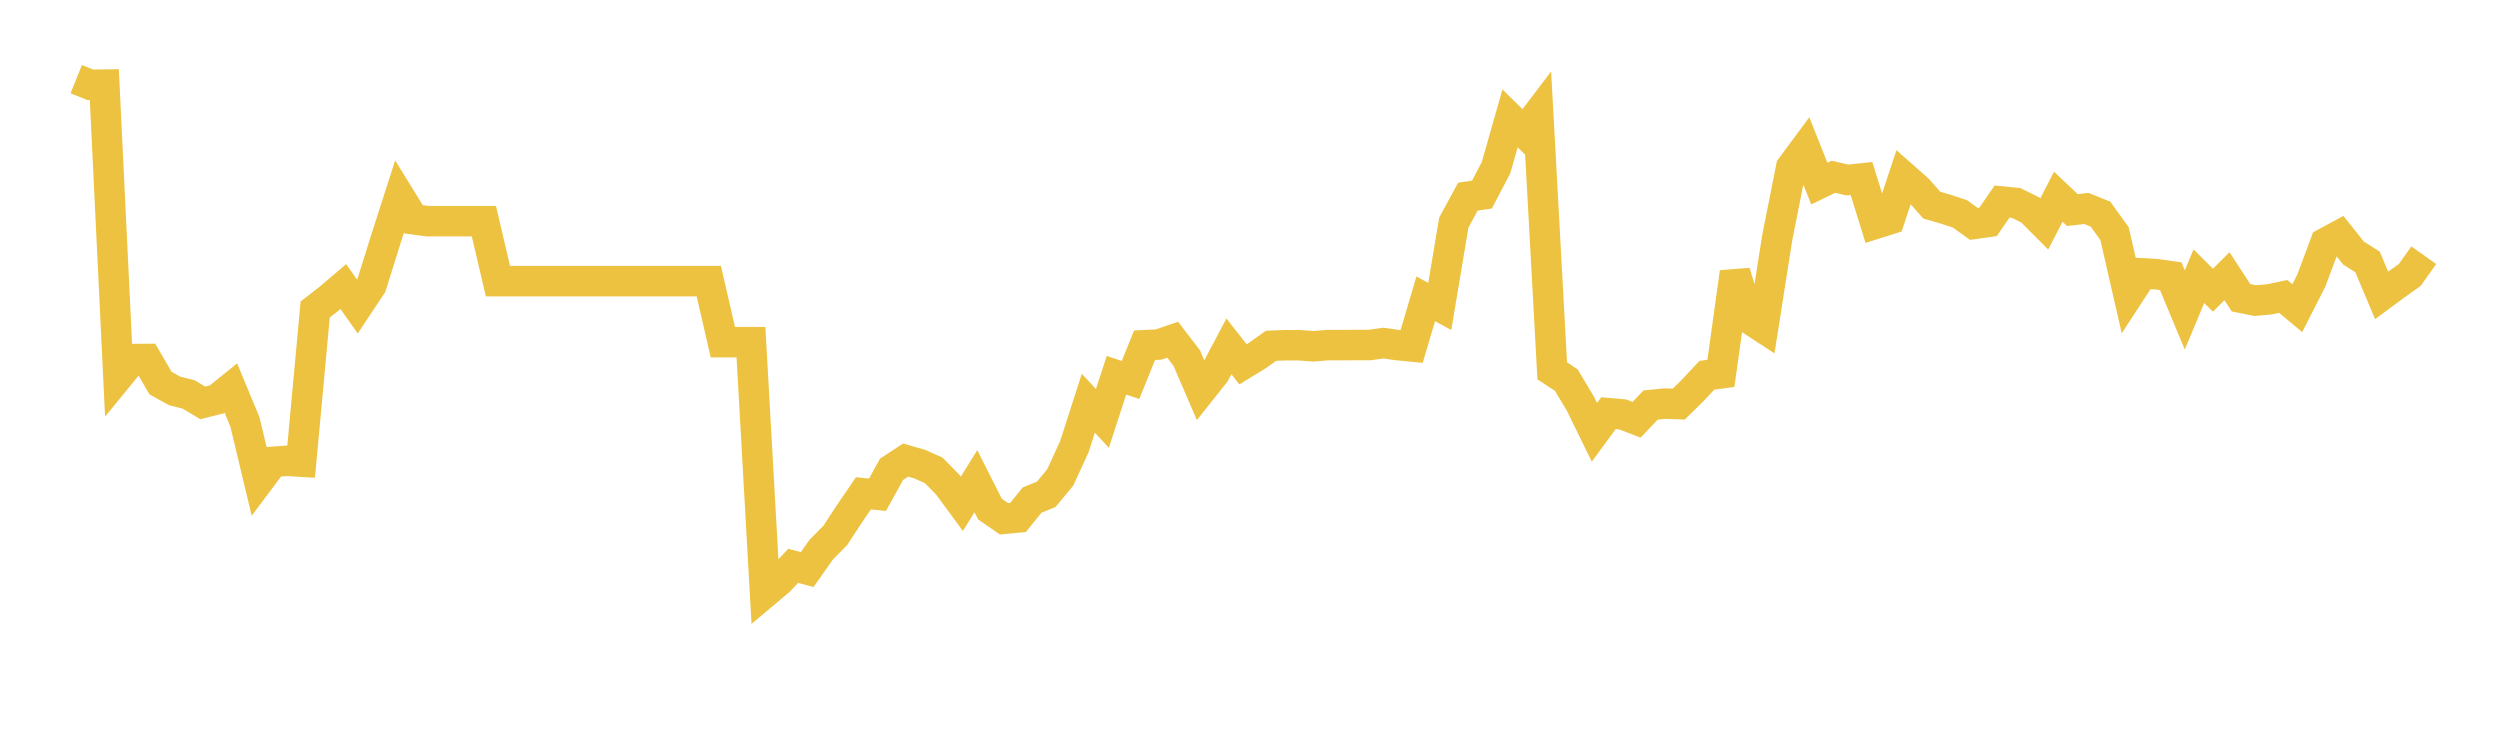<svg width="164" height="48" xmlns="http://www.w3.org/2000/svg" xmlns:xlink="http://www.w3.org/1999/xlink"><path fill="none" stroke="rgb(237,194,64)" stroke-width="2" d="M5,5.195L5.922,5.564L6.844,5.551L7.766,24.684L8.689,23.555L9.611,23.549L10.533,25.132L11.455,25.643L12.377,25.876L13.299,26.431L14.222,26.198L15.144,25.454L16.066,27.674L16.988,31.528L17.91,30.298L18.832,30.229L19.754,30.285L20.677,20.299L21.599,19.584L22.521,18.799L23.443,20.107L24.365,18.716L25.287,15.766L26.21,12.893L27.132,14.387L28.054,14.508L28.976,14.508L29.898,14.508L30.82,14.508L31.743,14.508L32.665,18.442L33.587,18.442L34.509,18.442L35.431,18.442L36.353,18.442L37.275,18.442L38.198,18.442L39.12,18.442L40.042,18.442L40.964,18.442L41.886,18.442L42.808,18.442L43.731,18.442L44.653,18.442L45.575,18.442L46.497,18.442L47.419,22.446L48.341,22.446L49.263,22.446L50.186,38.877L51.108,38.102L52.03,37.119L52.952,37.365L53.874,36.054L54.796,35.122L55.719,33.71L56.641,32.362L57.563,32.456L58.485,30.787L59.407,30.182L60.329,30.446L61.251,30.856L62.174,31.795L63.096,33.049L64.018,31.568L64.94,33.395L65.862,34.032L66.784,33.943L67.707,32.803L68.629,32.431L69.551,31.322L70.473,29.312L71.395,26.451L72.317,27.447L73.24,24.618L74.162,24.926L75.084,22.646L76.006,22.602L76.928,22.286L77.85,23.488L78.772,25.627L79.695,24.463L80.617,22.722L81.539,23.899L82.461,23.336L83.383,22.684L84.305,22.646L85.228,22.646L86.15,22.716L87.072,22.64L87.994,22.64L88.916,22.634L89.838,22.634L90.76,22.507L91.683,22.64L92.605,22.729L93.527,19.603L94.449,20.103L95.371,14.598L96.293,12.902L97.216,12.763L98.138,11.004L99.06,7.764L99.982,8.675L100.904,7.46L101.826,24.326L102.749,24.933L103.671,26.477L104.593,28.362L105.515,27.103L106.437,27.184L107.359,27.537L108.281,26.57L109.204,26.477L110.126,26.508L111.048,25.603L111.97,24.617L112.892,24.493L113.814,17.859L114.737,20.897L115.659,21.499L116.581,15.627L117.503,10.977L118.425,9.731L119.347,12.044L120.269,11.597L121.192,11.808L122.114,11.709L123.036,14.679L123.958,14.387L124.88,11.603L125.802,12.416L126.725,13.457L127.647,13.724L128.569,14.028L129.491,14.691L130.413,14.561L131.335,13.222L132.257,13.315L133.18,13.767L134.102,14.691L135.024,12.905L135.946,13.78L136.868,13.674L137.79,14.046L138.713,15.323L139.635,19.347L140.557,17.934L141.479,17.989L142.401,18.12L143.323,20.333L144.246,18.12L145.168,19.037L146.09,18.12L147.012,19.533L147.934,19.719L148.856,19.639L149.778,19.446L150.701,20.215L151.623,18.405L152.545,15.937L153.467,15.441L154.389,16.601L155.311,17.183L156.234,19.378L157.156,18.696L158.078,18.039L159,16.743"></path></svg>